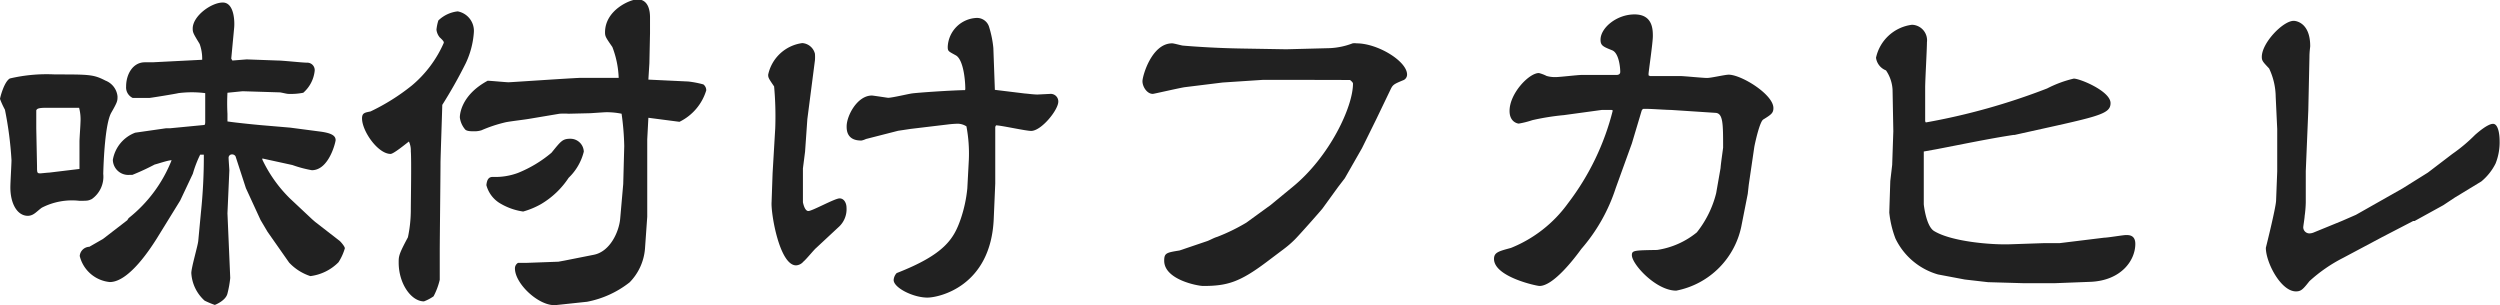 <svg xmlns="http://www.w3.org/2000/svg" viewBox="0 0 197.84 24.17"><defs><style>.cls-1{fill:#212121;}</style></defs><title>Asset 18</title><g id="Layer_2" data-name="Layer 2"><g id="レイヤー_3" data-name="レイヤー 3"><path class="cls-1" d="M.78,6.21a12.77,12.77,0,0,1,3.57-.32c2.73,0,3.05,0,4,.49a1.5,1.5,0,0,1,.95,1.25c0,.35,0,.43-.49,1.28s-.61,3.77-.64,4.84a2.17,2.17,0,0,1-.9,2c-.29.14-.35.14-1,.14a5.22,5.22,0,0,0-2.93.53c-.11.05-.52.43-.63.49a.91.91,0,0,1-.5.17c-.84,0-1.39-.95-1.39-2.26,0-.35.09-1.85.09-2.14a28.34,28.34,0,0,0-.52-4A6.74,6.74,0,0,1,0,7.83C0,7.75.32,6.47.78,6.21Zm2.15,6.93c0,.52,0,.58.26.58.06,0,.58-.06.7-.06l2.4-.29,0-2.17c0-.26.08-1.31.08-1.54a3.62,3.62,0,0,0-.11-1.13H3.65c-.66,0-.72.09-.78.2l0,1.42Zm5.22,5.77,1.92-1.48.11-.17a11,11,0,0,0,3.4-4.58c-.29,0-1.11.29-1.34.34a18.37,18.37,0,0,1-1.77.82c-.09,0-.17,0-.23,0a1.22,1.22,0,0,1-1.31-1.19A2.8,2.8,0,0,1,10.7,10.5l2.44-.35.32,0,2.7-.26c.08,0,.08-.2.08-.26,0-1.36,0-1.36,0-2.26a8.39,8.39,0,0,0-2.12,0c-.23.06-2.21.38-2.29.38H10.5a.92.92,0,0,1-.52-.9c0-1,.55-1.92,1.48-1.92l.61,0L16,4.73a3.45,3.45,0,0,0-.2-1.25c-.49-.81-.55-.9-.55-1.22,0-1,1.48-2.06,2.38-2.06s.95,1.48.9,2L18.3,4.64l.09.15,1.13-.09L22,4.79c.37,0,1.94.17,2.29.17a.59.59,0,0,1,.61.67A2.68,2.68,0,0,1,24,7.34a5.09,5.09,0,0,1-1.19.09c-.12,0-.58-.12-.67-.12L19.2,7.22,18,7.34A15.38,15.38,0,0,0,18,9c0,.12,0,.49,0,.61.58.09,1.95.23,2.61.29l2.35.2,2.44.32c.84.12,1.16.32,1.16.67,0,.14-.52,2.38-1.88,2.38a9.47,9.47,0,0,1-1.54-.41l-2.38-.52,0,.09a10.76,10.76,0,0,0,2.18,3.07l1.77,1.66.23.2,1.91,1.48c.09.06.44.46.44.61a4.23,4.23,0,0,1-.5,1.1,3.79,3.79,0,0,1-2.23,1.1,4,4,0,0,1-1.68-1.07l-1.71-2.44-.55-.93-1.16-2.52-.82-2.52a.31.31,0,0,0-.29-.15.26.26,0,0,0-.26.26c0,.15.06.93.06,1L18,16.88,18.22,22A8.34,8.34,0,0,1,18,23.23c-.14.58-1,.9-1,.9a6.71,6.71,0,0,1-.81-.34,3.18,3.18,0,0,1-1.05-2.18c0-.44.52-2.18.55-2.55l.21-2.24a42.31,42.31,0,0,0,.23-4.58l-.29,0a9.22,9.22,0,0,0-.58,1.51l-1,2.12-1.85,3c-.44.69-2.18,3.45-3.72,3.45a2.72,2.72,0,0,1-2.38-2.06.79.79,0,0,1,.76-.73Z"/><path class="cls-1" d="M30.91,12.18c-1,0-2.26-1.8-2.26-2.81,0-.44.23-.46.67-.55A16.53,16.53,0,0,0,32.6,6.76a9.21,9.21,0,0,0,2.52-3.37c0-.08,0-.14-.32-.43a1.16,1.16,0,0,1-.26-.61,3.57,3.57,0,0,1,.15-.73A2.62,2.62,0,0,1,36.22.9,1.57,1.57,0,0,1,37.5,2.55,6.8,6.8,0,0,1,36.86,5,37.26,37.26,0,0,1,35,8.3c0,.2-.14,4.26-.14,4.58,0,1.1-.06,6-.06,7v2.26a5.42,5.42,0,0,1-.49,1.31,3.48,3.48,0,0,1-.76.4c-1,0-2-1.39-2-3.07,0-.5,0-.64.73-2a10.51,10.51,0,0,0,.23-2.12c0-.73.06-4,0-4.7a1.64,1.64,0,0,0-.15-.76C32.13,11.37,31.15,12.18,30.91,12.18ZM51.39,5l-.08,1.3,3.16.15a7.82,7.82,0,0,1,1.19.23.58.58,0,0,1,.23.47,4.09,4.09,0,0,1-2.12,2.49l-2.46-.32-.09,1.71,0,6.12-.18,2.55a4.29,4.29,0,0,1-1.21,2.64,7.8,7.8,0,0,1-3.37,1.54l-2.44.26c-1.3.15-3.27-1.65-3.27-2.9A.5.5,0,0,1,41,20.8h.72l2.47-.09.49-.09L47,20.16c1.3-.26,2-1.86,2.08-2.87l.24-2.73.08-3A21.06,21.06,0,0,0,49.19,9,5.86,5.86,0,0,0,48,8.88c-.2,0-1.22.08-1.33.08L45,9a5.54,5.54,0,0,0-.72,0l-2.44.41c-.49.08-1.31.17-1.8.26a11,11,0,0,0-1.94.64,1.82,1.82,0,0,1-.55.08c-.29,0-.64,0-.76-.17a1.8,1.8,0,0,1-.4-.93c0-.09,0-1.71,2.2-2.9.23,0,1.45.12,1.65.12s4.82-.32,5.72-.35c.72,0,2.35,0,3,0a7.49,7.49,0,0,0-.5-2.44c-.52-.75-.58-.84-.58-1.16,0-1.77,2-2.61,2.56-2.61.92,0,1,1,1,1.42,0,.2,0,1.08,0,1.25ZM39,14a5.13,5.13,0,0,0,2-.32,9.8,9.8,0,0,0,2.64-1.59c.76-.93.87-1.11,1.51-1.11A1.06,1.06,0,0,1,46.2,12,4.3,4.3,0,0,1,45,14.07a6.67,6.67,0,0,1-2.2,2.09,6.31,6.31,0,0,1-1.4.58,4.91,4.91,0,0,1-1.91-.7,2.39,2.39,0,0,1-1-1.39C38.54,14.18,38.69,14,39,14Z"/><path class="cls-1" d="M63.89,9.43,63.71,12l-.17,1.33,0,2.67s.12.7.43.7,2.09-1,2.47-1,.55.41.55.73A1.9,1.9,0,0,1,66.33,18l-1.75,1.63c-.17.14-.81.93-1,1.07A.82.82,0,0,1,63,21c-1.31,0-2-4.09-1.94-5l.08-2.29.21-3.57a26.28,26.28,0,0,0-.09-3.3c-.44-.64-.47-.7-.47-.93a3.19,3.19,0,0,1,2.7-2.5,1.11,1.11,0,0,1,1,.84,3.14,3.14,0,0,1,0,.53Zm12.5-2.38c0-.78-.17-2.35-.75-2.67S75,4.06,75,3.71a2.39,2.39,0,0,1,2.26-2.29,1,1,0,0,1,1,.67,8.24,8.24,0,0,1,.35,1.71l.12,3.31,2.38.29c.11,0,.66.08,1,.08l1-.05a.6.6,0,0,1,.64.61c0,.66-1.34,2.32-2.15,2.32-.43,0-2.38-.44-2.78-.44l-.06.12,0,4.49-.12,2.79c-.23,5.36-4.35,6.23-5.25,6.23-1.13,0-2.67-.78-2.67-1.39a.89.89,0,0,1,.24-.55c3.79-1.48,4.52-2.7,5.07-4.29a10.74,10.74,0,0,0,.52-2.41l.12-2.26A11.58,11.58,0,0,0,76.48,10a1.32,1.32,0,0,0-.67-.21,7.94,7.94,0,0,0-.81.06l-2.93.35-1,.15L68.53,11a1.61,1.61,0,0,1-.35.12C67,11.14,67,10.27,67,10c0-.84.84-2.44,2-2.44.09,0,1.25.18,1.28.18.32,0,1.65-.32,1.92-.35.46-.06,2.84-.23,4.17-.26Z"/><path class="cls-1" d="M102.87,6.32l-2.93,0-3.19.21-3,.37c-.41.06-2.44.53-2.52.53-.47,0-.82-.58-.82-1s.73-3,2.35-3c.15,0,.76.18.87.18.93.08,2.7.2,4.62.23l3.54.06,3.45-.09a5.73,5.73,0,0,0,1.8-.38,1.09,1.09,0,0,1,.31,0c1.69,0,4,1.42,4,2.47a.48.48,0,0,1-.26.43c-.85.35-.87.38-1.08.82l-1.1,2.29-1.13,2.29-1.36,2.38-.53.69-1.24,1.71c-.21.26-1.8,2.06-2.18,2.44a7.86,7.86,0,0,1-.84.73l-1.42,1.07c-2.12,1.59-3.11,1.88-5,1.88-.41,0-3.08-.49-3.08-2,0-.61.18-.64,1.22-.81l2.21-.75c.23-.09.55-.27.75-.32a15,15,0,0,0,2.32-1.13l1.68-1.22.21-.15,1.8-1.48c2.87-2.35,4.75-6.29,4.75-8.15,0-.11-.17-.23-.23-.29Z"/><path class="cls-1" d="M127.54,8.7h-.78l-3,.41a19.14,19.14,0,0,0-2.5.4,7,7,0,0,1-1.07.27c-.09,0-.73-.12-.73-1,0-1.39,1.54-3,2.32-3a2.83,2.83,0,0,1,.61.23,2.36,2.36,0,0,0,.73.09c.32,0,1.74-.17,2.06-.17l2.75,0c.15,0,.29-.06.29-.24,0-.37-.11-1.5-.64-1.71-.72-.29-.92-.37-.92-.84,0-.93,1.27-2,2.69-2s1.45,1.16,1.45,1.71-.34,2.82-.34,3,0,.09.11.17H133c.26,0,1.77.15,2.09.15s1.42-.26,1.71-.26c1,0,3.54,1.56,3.54,2.64,0,.4-.18.52-.79.9-.29.14-.66,1.85-.72,2.17l-.44,3-.08.72-.47,2.38A6.53,6.53,0,0,1,132.65,23c-1.6,0-3.51-2.09-3.51-2.81,0-.38.2-.38,2-.41a6.47,6.47,0,0,0,3.14-1.39,8.15,8.15,0,0,0,1.53-3.1l.35-2c0-.18.2-1.57.2-1.6,0-1.91,0-2.73-.61-2.76l-3.51-.23c-.34,0-1.5-.08-1.74-.08a4.27,4.27,0,0,0-.49,0l-.09.12-.78,2.61-1.28,3.54a13.82,13.82,0,0,1-2.72,4.81c-.55.76-2.21,2.93-3.31,2.93-.23,0-3.6-.72-3.6-2.14,0-.52.38-.61,1.34-.87a10.3,10.3,0,0,0,4.52-3.54,20.16,20.16,0,0,0,3.54-7.34Z"/><path class="cls-1" d="M152.4,9.69A51.41,51.41,0,0,0,162,7a9.15,9.15,0,0,1,2.11-.78c.5,0,2.91,1,2.91,1.94s-1.11,1.07-7.6,2.52c0,0-.06,0-.09,0-1.92.29-4,.73-6.09,1.13l-1,.18,0,4.18s.17,1.71.81,2.11c1.37.84,4.53,1.11,6.07,1.05l2.66-.09,1.22,0,3.51-.43c.29,0,1.51-.21,1.74-.21s.73,0,.73.7c0,1.3-1.1,2.87-3.48,3l-2.87.11h-2.53l-2.78-.08-1.83-.21-2.12-.4A5.38,5.38,0,0,1,150,18.88a8,8,0,0,1-.49-2.06l.08-2.49.15-1.28.09-2.67-.06-3.27a3,3,0,0,0-.52-1.54,1.25,1.25,0,0,1-.79-1,3.34,3.34,0,0,1,2.85-2.61,1.23,1.23,0,0,1,1.18,1.39c0,.58-.14,3-.14,3.57V9.6Z"/><path class="cls-1" d="M186.44,17l3.69-2.09,2-1.25,1.94-1.48a12.78,12.78,0,0,0,1.8-1.51c.23-.2,1-.87,1.42-.87s.52.87.52,1.34a4.53,4.53,0,0,1-.32,1.8,4.37,4.37,0,0,1-1.13,1.42l-2.09,1.27-.92.61-2.27,1.25-.11,0-2.47,1.28-3.1,1.65a12.05,12.05,0,0,0-2.64,1.83c-.52.66-.67.81-1.07.81-1.19,0-2.38-2.29-2.38-3.45,0,0,.78-3.11.81-3.72l.09-2.32,0-.66,0-2.58,0-.12-.12-2.55a5.37,5.37,0,0,0-.52-2.24c-.49-.52-.58-.61-.58-.92,0-1.11,1.68-2.85,2.52-2.85.26,0,1.31.21,1.31,2,0,.11-.06.4-.06.87l-.09,4.2-.2,4.82V16a8.72,8.72,0,0,1-.09,1.1c0,.15-.11.79-.11.9a.49.49,0,0,0,.52.47,1,1,0,0,0,.35-.09l2.2-.9Z"/></g></g></svg>